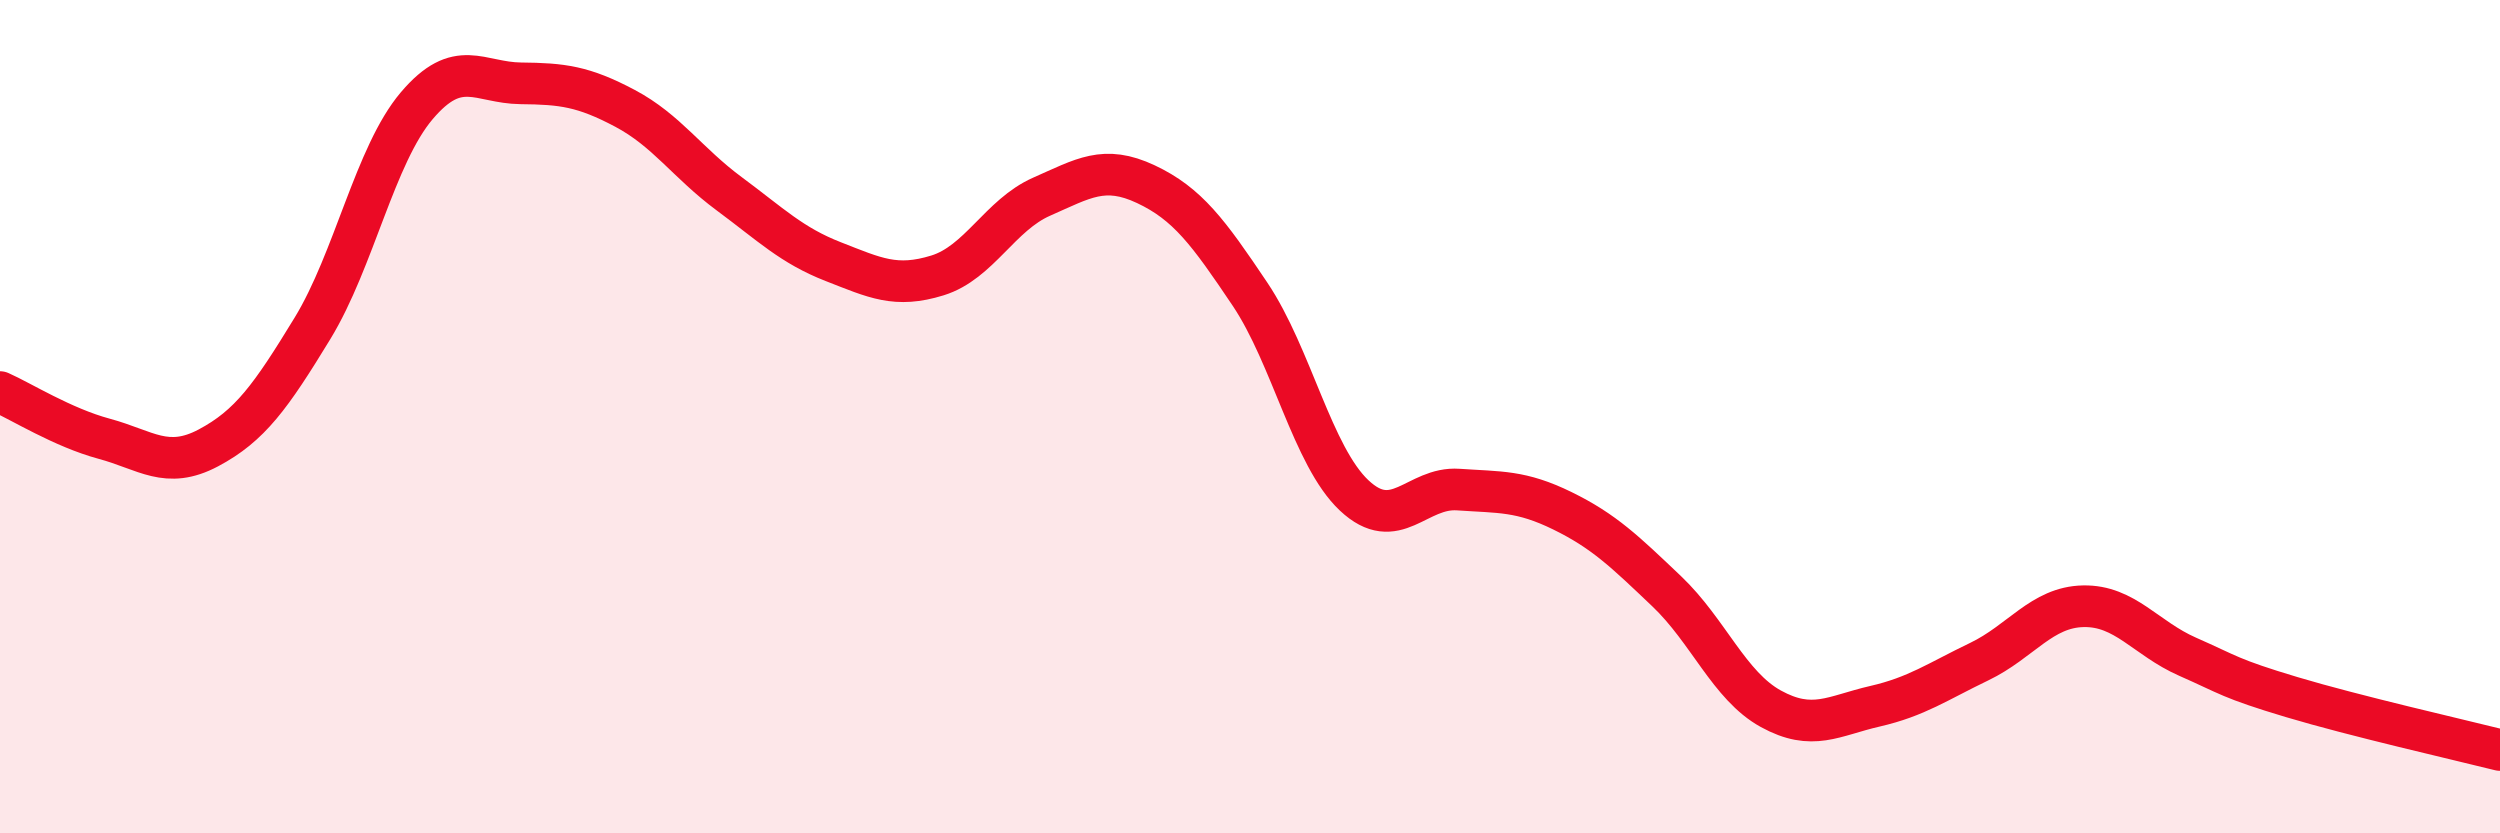 
    <svg width="60" height="20" viewBox="0 0 60 20" xmlns="http://www.w3.org/2000/svg">
      <path
        d="M 0,9.41 C 0.5,9.63 1.5,10.26 2.5,10.53 C 3.5,10.8 4,11.28 5,10.75 C 6,10.22 6.5,9.52 7.5,7.88 C 8.5,6.24 9,3.72 10,2.54 C 11,1.36 11.5,1.99 12.5,2 C 13.5,2.01 14,2.07 15,2.6 C 16,3.13 16.5,3.91 17.5,4.65 C 18.5,5.39 19,5.89 20,6.28 C 21,6.67 21.5,6.92 22.5,6.61 C 23.5,6.3 24,5.16 25,4.72 C 26,4.28 26.5,3.95 27.5,4.42 C 28.5,4.89 29,5.57 30,7.06 C 31,8.55 31.5,10.95 32.5,11.89 C 33.5,12.83 34,11.68 35,11.75 C 36,11.82 36.5,11.77 37.5,12.26 C 38.5,12.75 39,13.24 40,14.19 C 41,15.14 41.5,16.46 42.5,17.01 C 43.5,17.56 44,17.18 45,16.95 C 46,16.72 46.5,16.36 47.5,15.88 C 48.5,15.4 49,14.57 50,14.55 C 51,14.53 51.5,15.32 52.5,15.76 C 53.5,16.2 53.5,16.28 55,16.73 C 56.5,17.18 59,17.75 60,18L60 20L0 20Z"
        fill="#EB0A25"
        opacity="0.1"
        stroke-linecap="round"
        stroke-linejoin="round"
      />
      <path
        d="M 0,9.41 C 0.5,9.63 1.5,10.26 2.5,10.53 C 3.5,10.8 4,11.28 5,10.75 C 6,10.22 6.5,9.52 7.5,7.88 C 8.5,6.24 9,3.72 10,2.54 C 11,1.36 11.5,1.99 12.5,2 C 13.5,2.01 14,2.07 15,2.6 C 16,3.13 16.5,3.91 17.5,4.65 C 18.5,5.39 19,5.89 20,6.28 C 21,6.67 21.5,6.92 22.5,6.61 C 23.5,6.3 24,5.16 25,4.72 C 26,4.28 26.5,3.95 27.5,4.42 C 28.5,4.89 29,5.57 30,7.06 C 31,8.55 31.5,10.95 32.5,11.89 C 33.5,12.83 34,11.68 35,11.75 C 36,11.82 36.5,11.77 37.5,12.26 C 38.5,12.75 39,13.24 40,14.19 C 41,15.14 41.5,16.46 42.5,17.01 C 43.5,17.56 44,17.18 45,16.95 C 46,16.72 46.5,16.36 47.5,15.88 C 48.5,15.4 49,14.57 50,14.55 C 51,14.53 51.5,15.32 52.5,15.76 C 53.5,16.2 53.5,16.28 55,16.73 C 56.5,17.18 59,17.75 60,18"
        stroke="#EB0A25"
        stroke-width="1"
        fill="none"
        stroke-linecap="round"
        stroke-linejoin="round"
      />
    </svg>
  